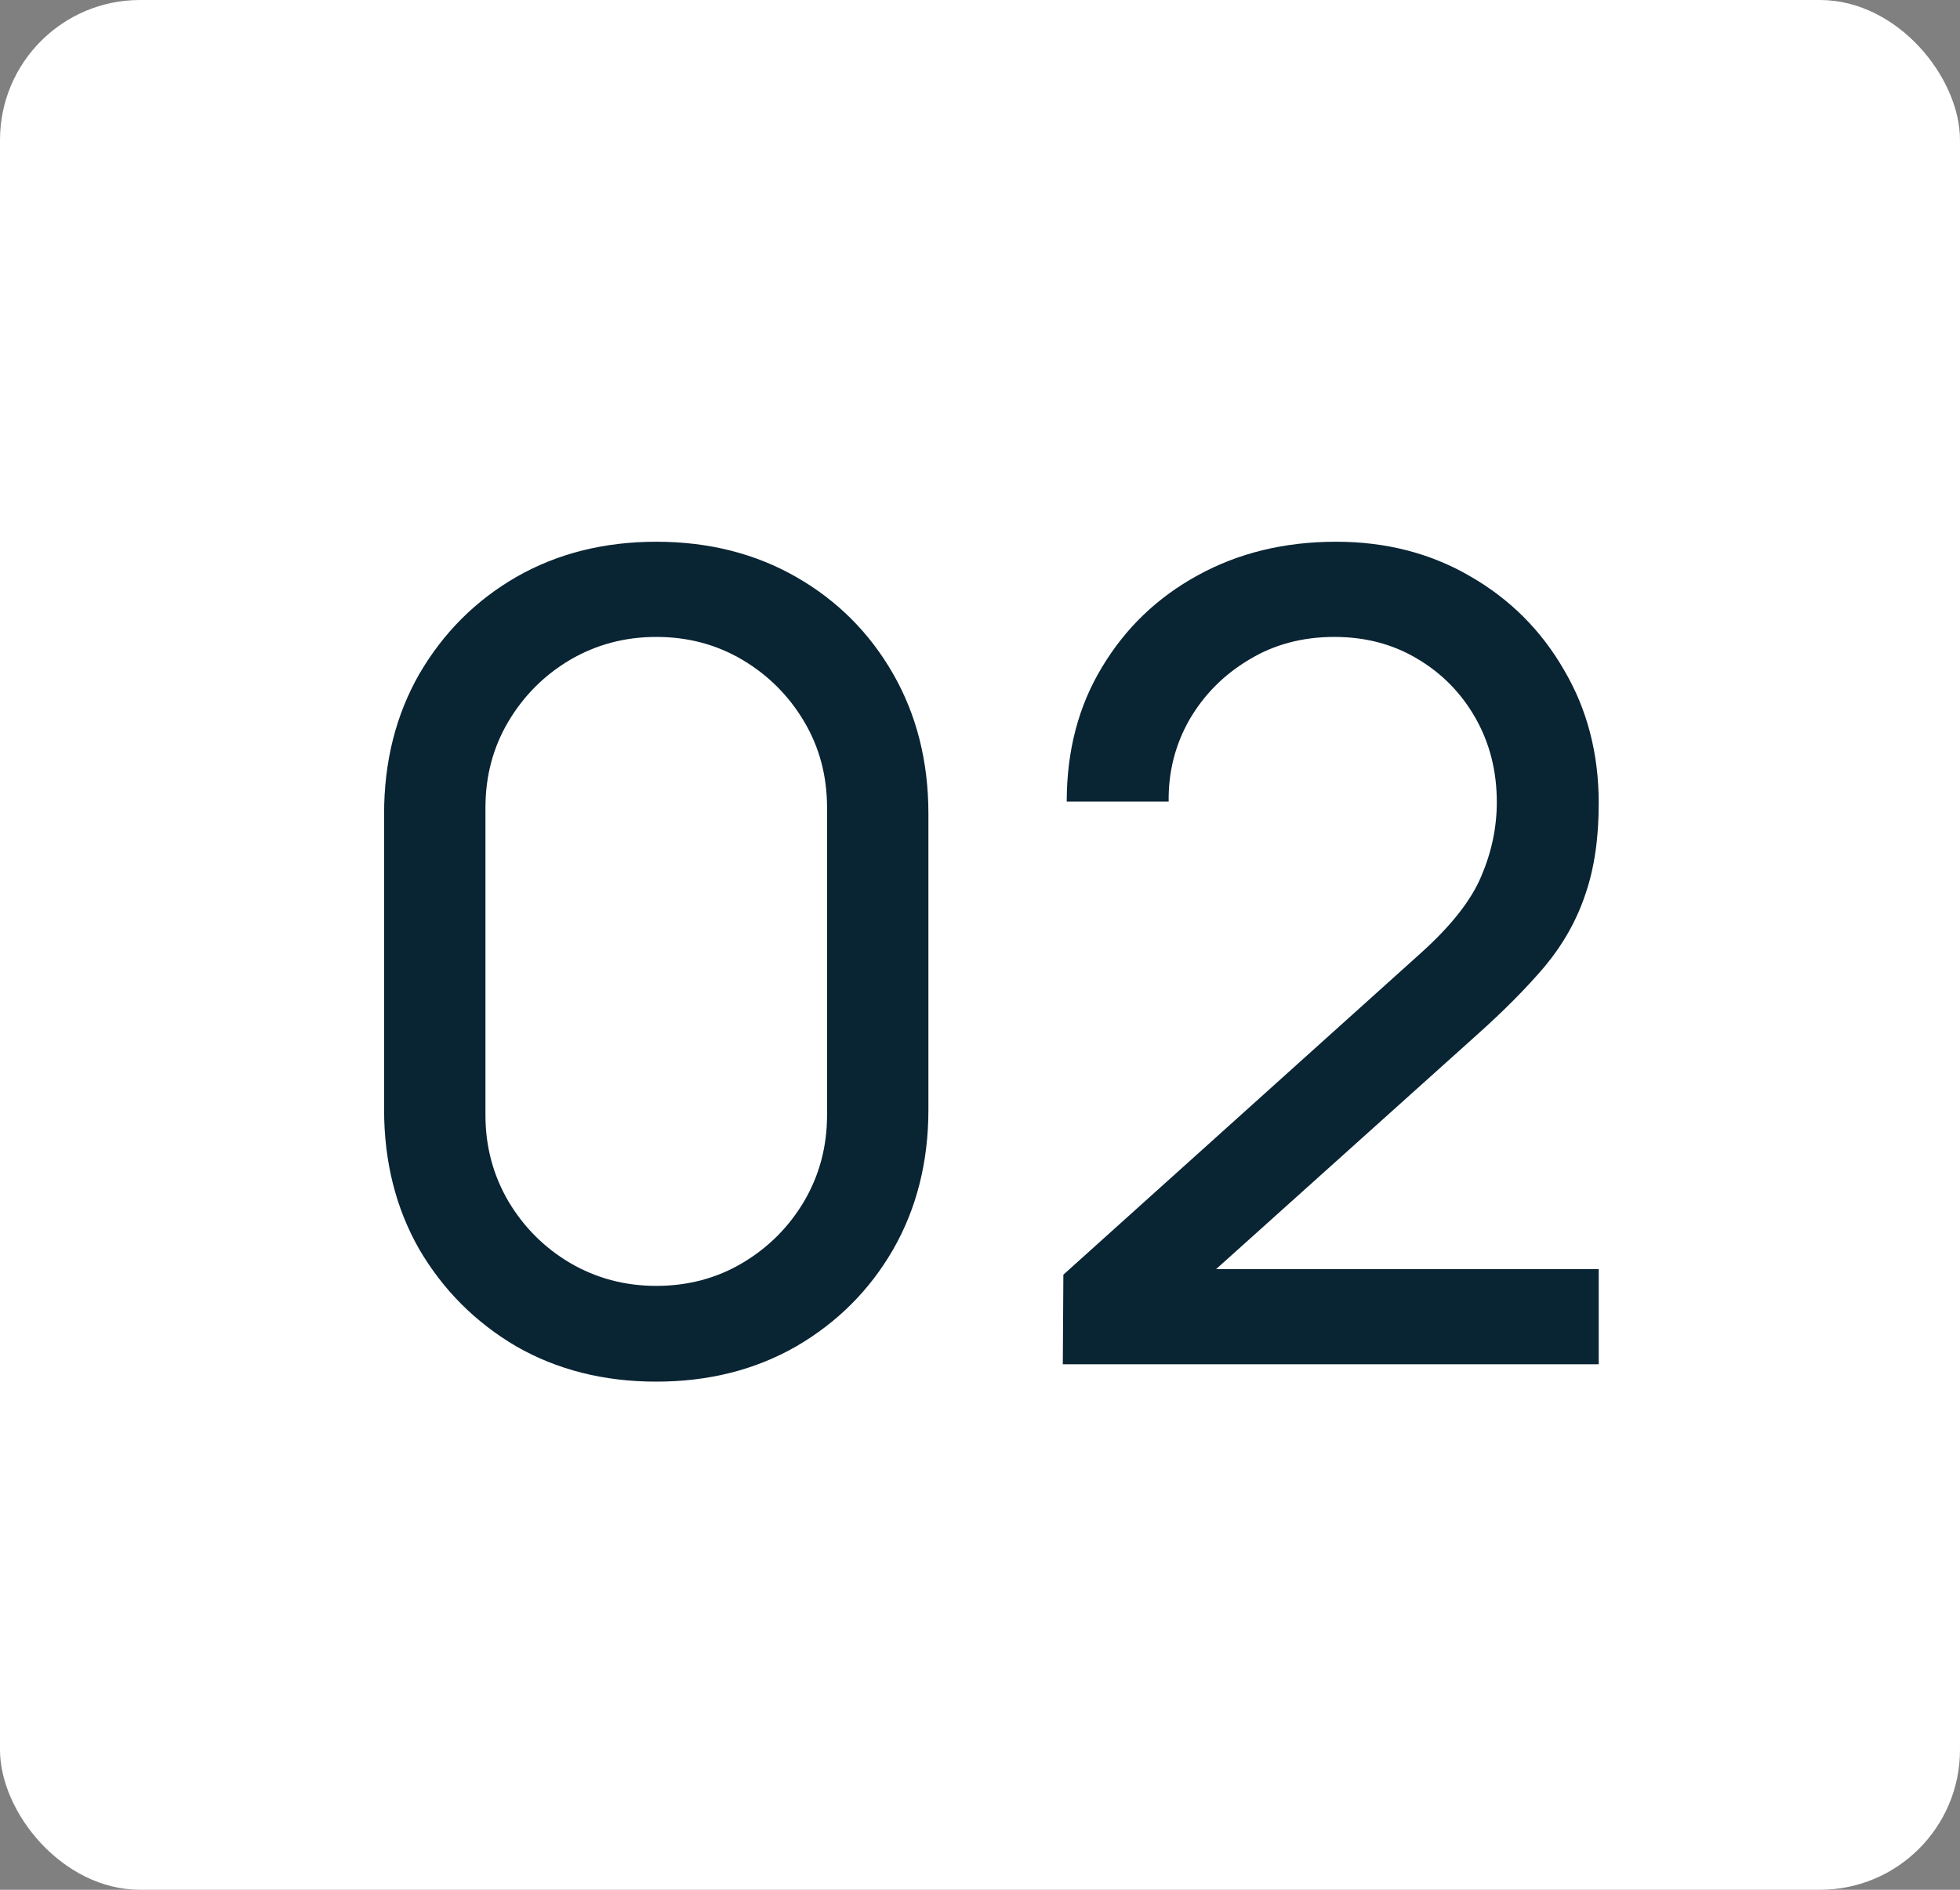 <?xml version="1.0" encoding="UTF-8"?> <svg xmlns="http://www.w3.org/2000/svg" width="56" height="54" viewBox="0 0 56 54" fill="none"><rect x="0" y="0" width="56" height="54" fill="#808080" stroke="none"/><rect width="56" height="54" rx="4" fill="white"></rect><path d="M18.75 39.48C17.257 39.48 15.924 39.144 14.75 38.472C13.588 37.789 12.665 36.867 11.982 35.704C11.31 34.531 10.974 33.197 10.974 31.704V23.256C10.974 21.763 11.31 20.429 11.982 19.256C12.665 18.083 13.588 17.16 14.75 16.488C15.924 15.816 17.257 15.48 18.75 15.48C20.244 15.48 21.577 15.816 22.75 16.488C23.924 17.16 24.846 18.083 25.518 19.256C26.19 20.429 26.526 21.763 26.526 23.256V31.704C26.526 33.197 26.19 34.531 25.518 35.704C24.846 36.867 23.924 37.789 22.75 38.472C21.577 39.144 20.244 39.48 18.75 39.48ZM18.75 36.744C19.657 36.744 20.478 36.525 21.214 36.088C21.95 35.651 22.537 35.064 22.974 34.328C23.412 33.581 23.63 32.76 23.63 31.864V23.08C23.63 22.173 23.412 21.352 22.974 20.616C22.537 19.88 21.95 19.293 21.214 18.856C20.478 18.419 19.657 18.2 18.75 18.2C17.854 18.2 17.033 18.419 16.286 18.856C15.55 19.293 14.964 19.88 14.526 20.616C14.089 21.352 13.87 22.173 13.87 23.08V31.864C13.87 32.76 14.089 33.581 14.526 34.328C14.964 35.064 15.55 35.651 16.286 36.088C17.033 36.525 17.854 36.744 18.75 36.744ZM30.366 38.984L30.382 36.424L40.606 27.224C41.459 26.456 42.03 25.731 42.318 25.048C42.616 24.355 42.766 23.645 42.766 22.92C42.766 22.035 42.563 21.235 42.158 20.52C41.752 19.805 41.198 19.24 40.494 18.824C39.8 18.408 39.011 18.2 38.126 18.2C37.208 18.2 36.392 18.419 35.678 18.856C34.963 19.283 34.398 19.853 33.982 20.568C33.576 21.283 33.379 22.061 33.39 22.904H30.478C30.478 21.453 30.814 20.173 31.486 19.064C32.158 17.944 33.07 17.069 34.222 16.44C35.384 15.8 36.702 15.48 38.174 15.48C39.603 15.48 40.883 15.811 42.014 16.472C43.144 17.123 44.035 18.013 44.686 19.144C45.347 20.264 45.678 21.533 45.678 22.952C45.678 23.955 45.55 24.824 45.294 25.56C45.048 26.296 44.664 26.979 44.142 27.608C43.619 28.227 42.963 28.888 42.174 29.592L33.678 37.224L33.31 36.264H45.678V38.984H30.366Z" fill="#092433"></path></svg> 